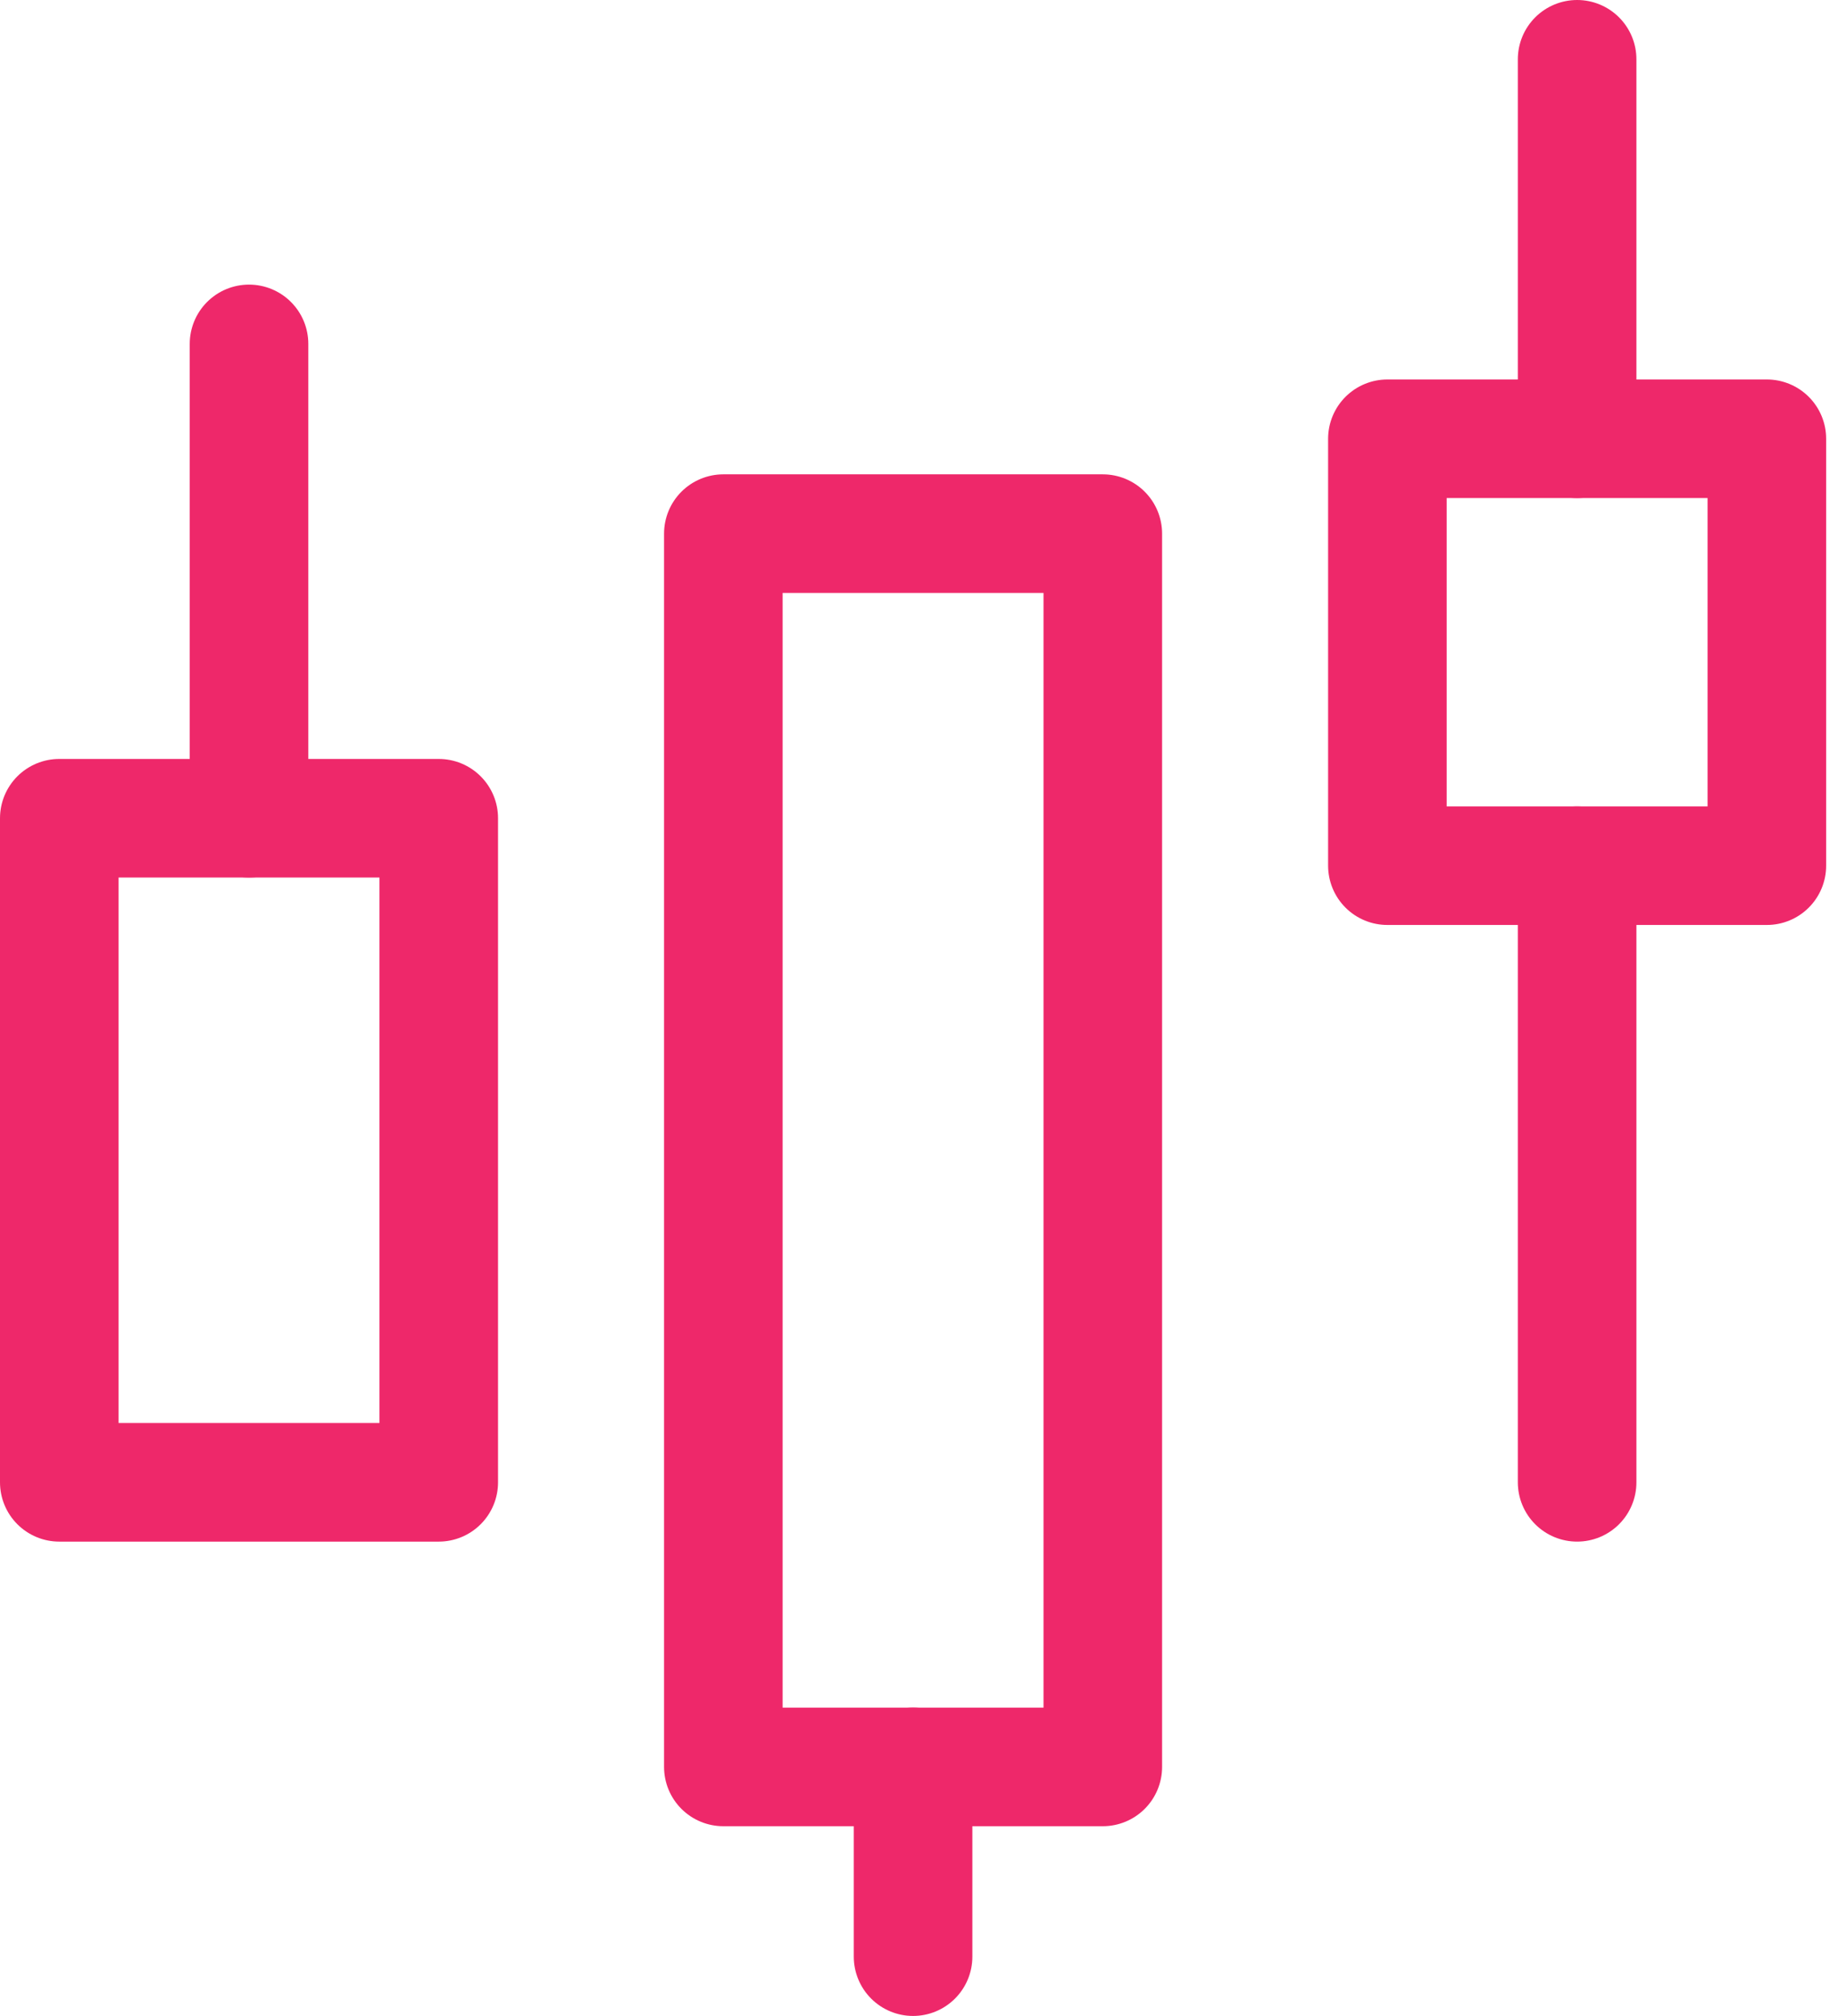 <svg width="31" height="34" viewBox="0 0 31 34" fill="none" xmlns="http://www.w3.org/2000/svg">
<path d="M1 13.8H7.4V25H1V13.8ZM12.2 9H18.6V29.8H12.2V9Z" stroke="#EE286A" stroke-width="2" stroke-linejoin="round"/>
<path d="M15.4 33V29.8" stroke="#EE286A" stroke-width="2" stroke-linecap="round" stroke-linejoin="round"/>
<path d="M23.4 7.4H29.8V14.6H23.4V7.4Z" stroke="#EE286A" stroke-width="2" stroke-linejoin="round"/>
<path d="M4.2 13.8V5.8M26.6 25V14.6M26.6 7.4V1" stroke="#EE286A" stroke-width="2" stroke-linecap="round" stroke-linejoin="round"/>
</svg>
